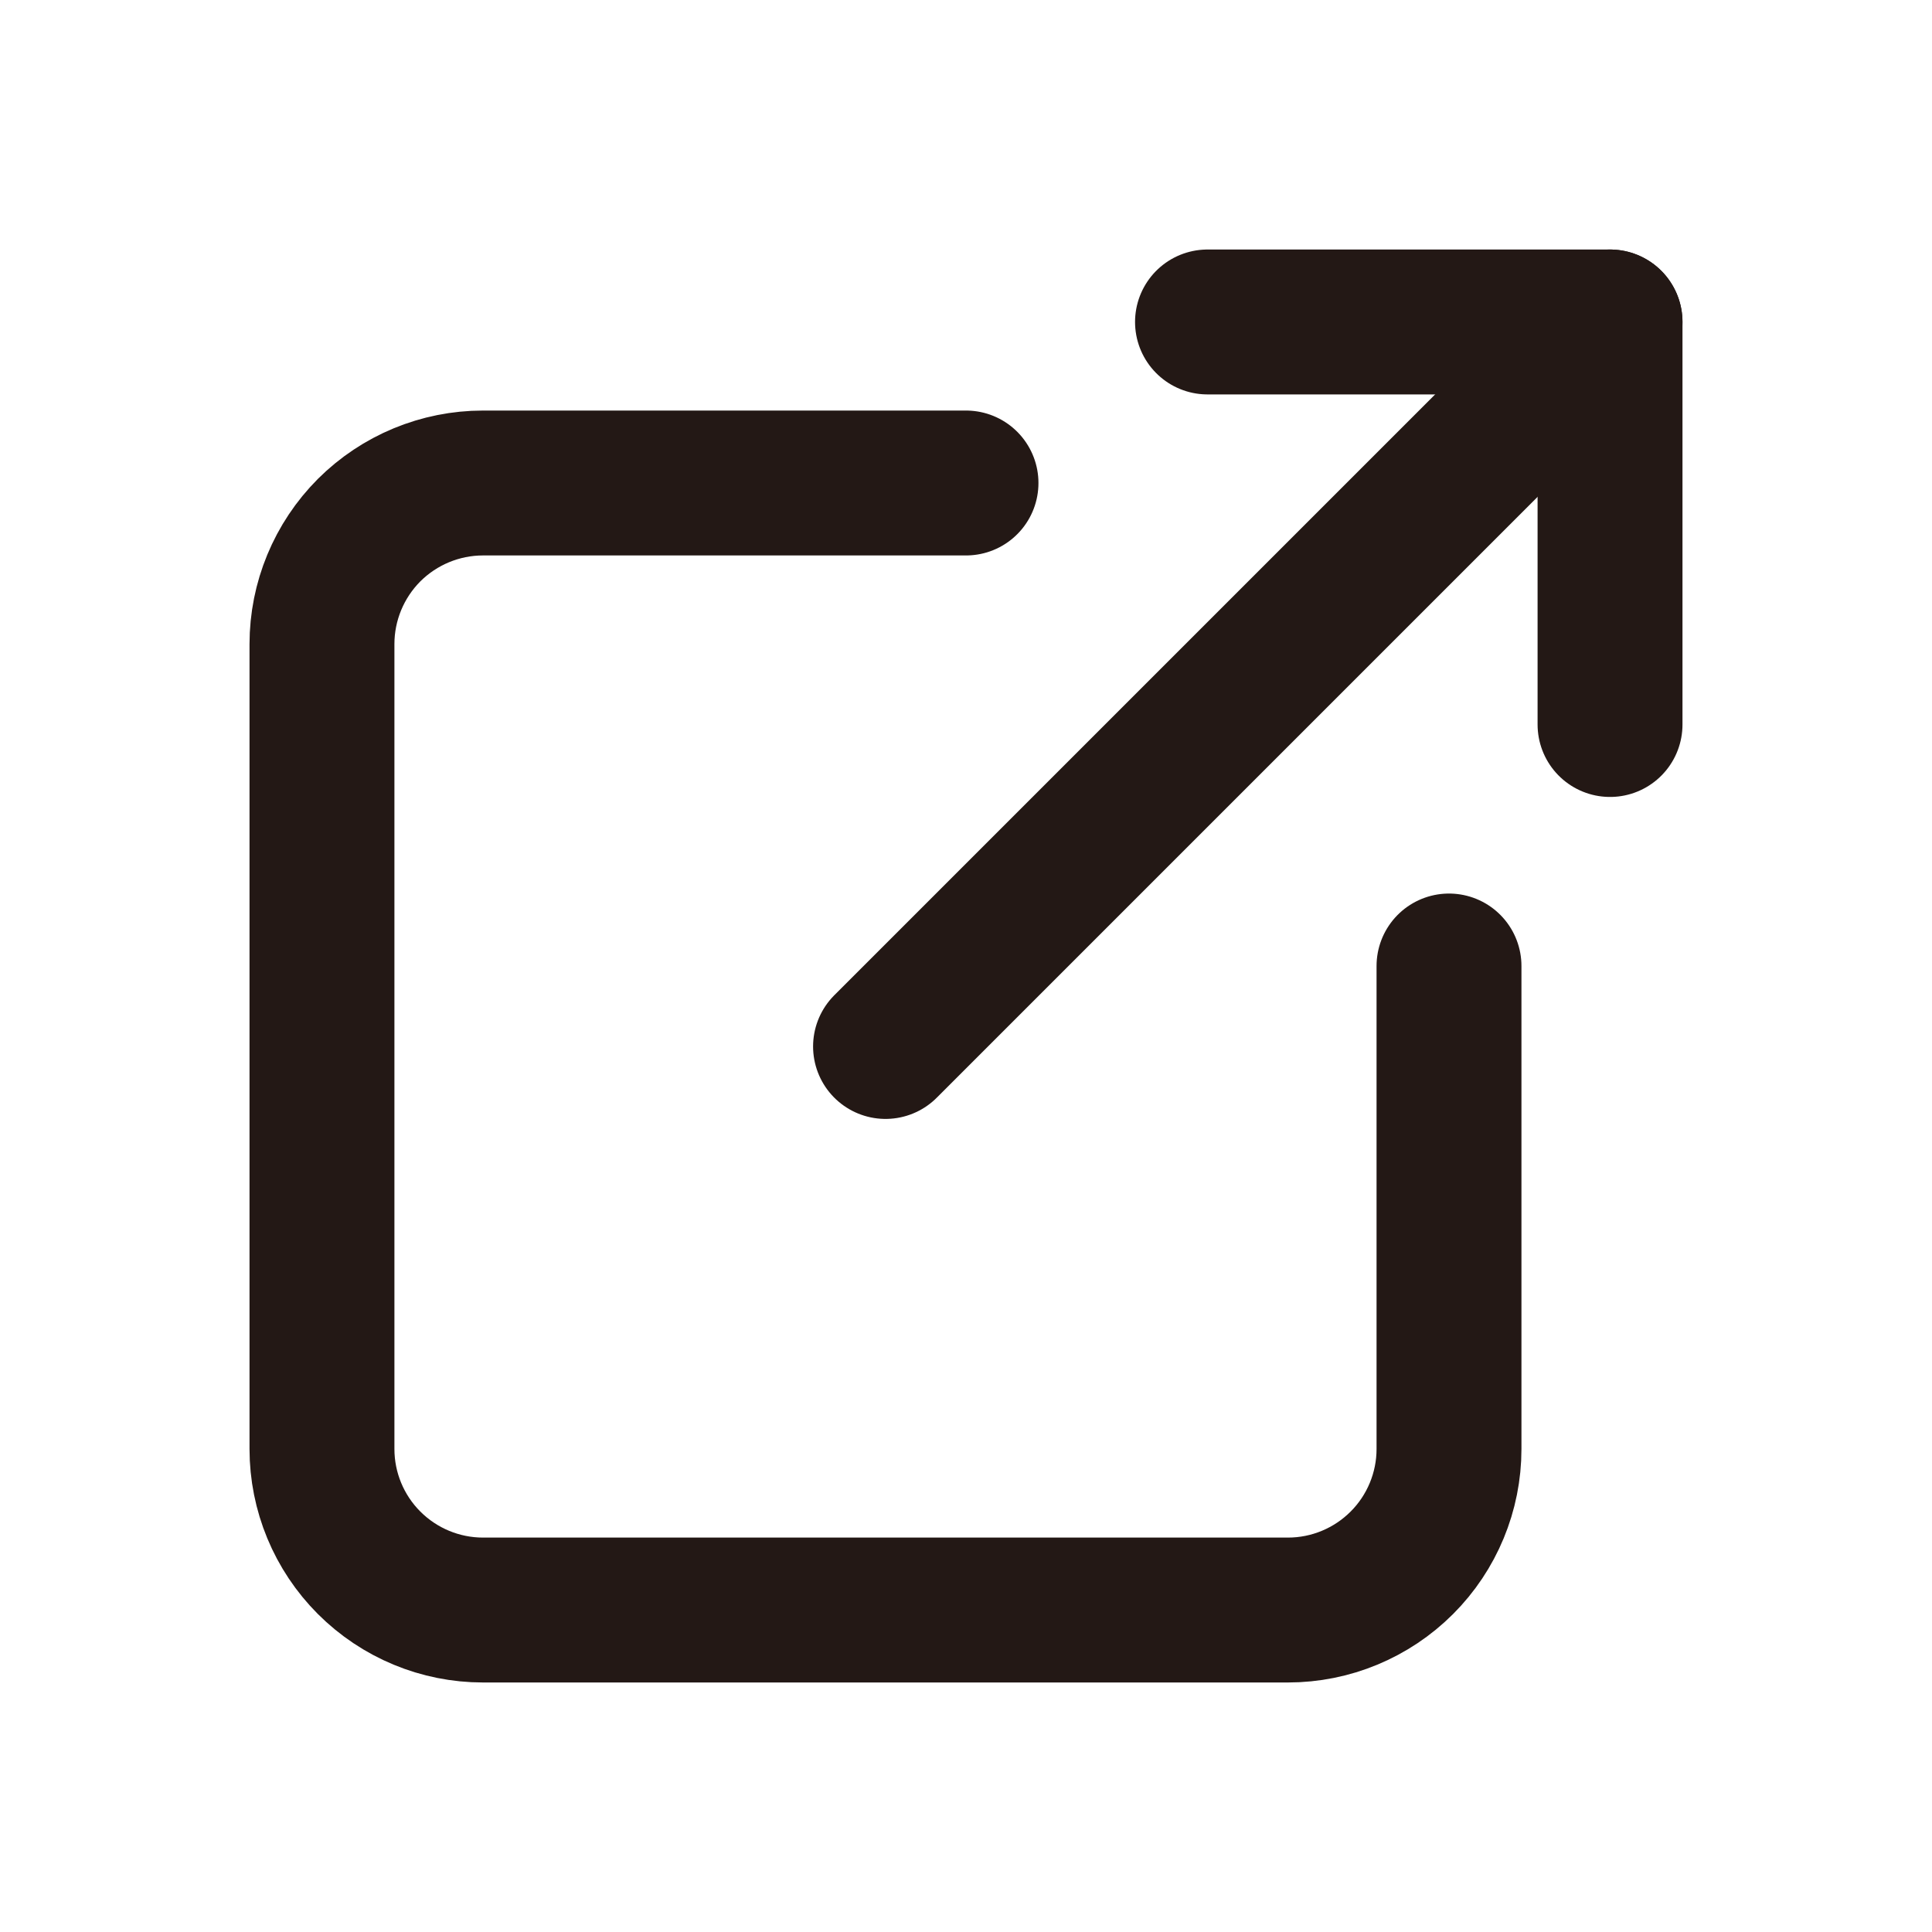 <svg width="20" height="20" viewBox="0 0 20 20" fill="none" xmlns="http://www.w3.org/2000/svg">
<path d="M10 5H5C4.558 5 4.134 5.176 3.821 5.488C3.509 5.801 3.333 6.225 3.333 6.667V15C3.333 15.442 3.509 15.866 3.821 16.178C4.134 16.491 4.558 16.667 5 16.667H13.333C13.775 16.667 14.199 16.491 14.512 16.178C14.824 15.866 15 15.442 15 15V10" stroke="#231815" stroke-width="1.5" stroke-linecap="round" stroke-linejoin="round"/>
<path d="M9.167 10.833L16.667 3.333" stroke="#231815" stroke-width="1.5" stroke-linecap="round" stroke-linejoin="round"/>
<path d="M12.5 3.333H16.667V7.5" stroke="#231815" stroke-width="1.5" stroke-linecap="round" stroke-linejoin="round"/>
</svg>
